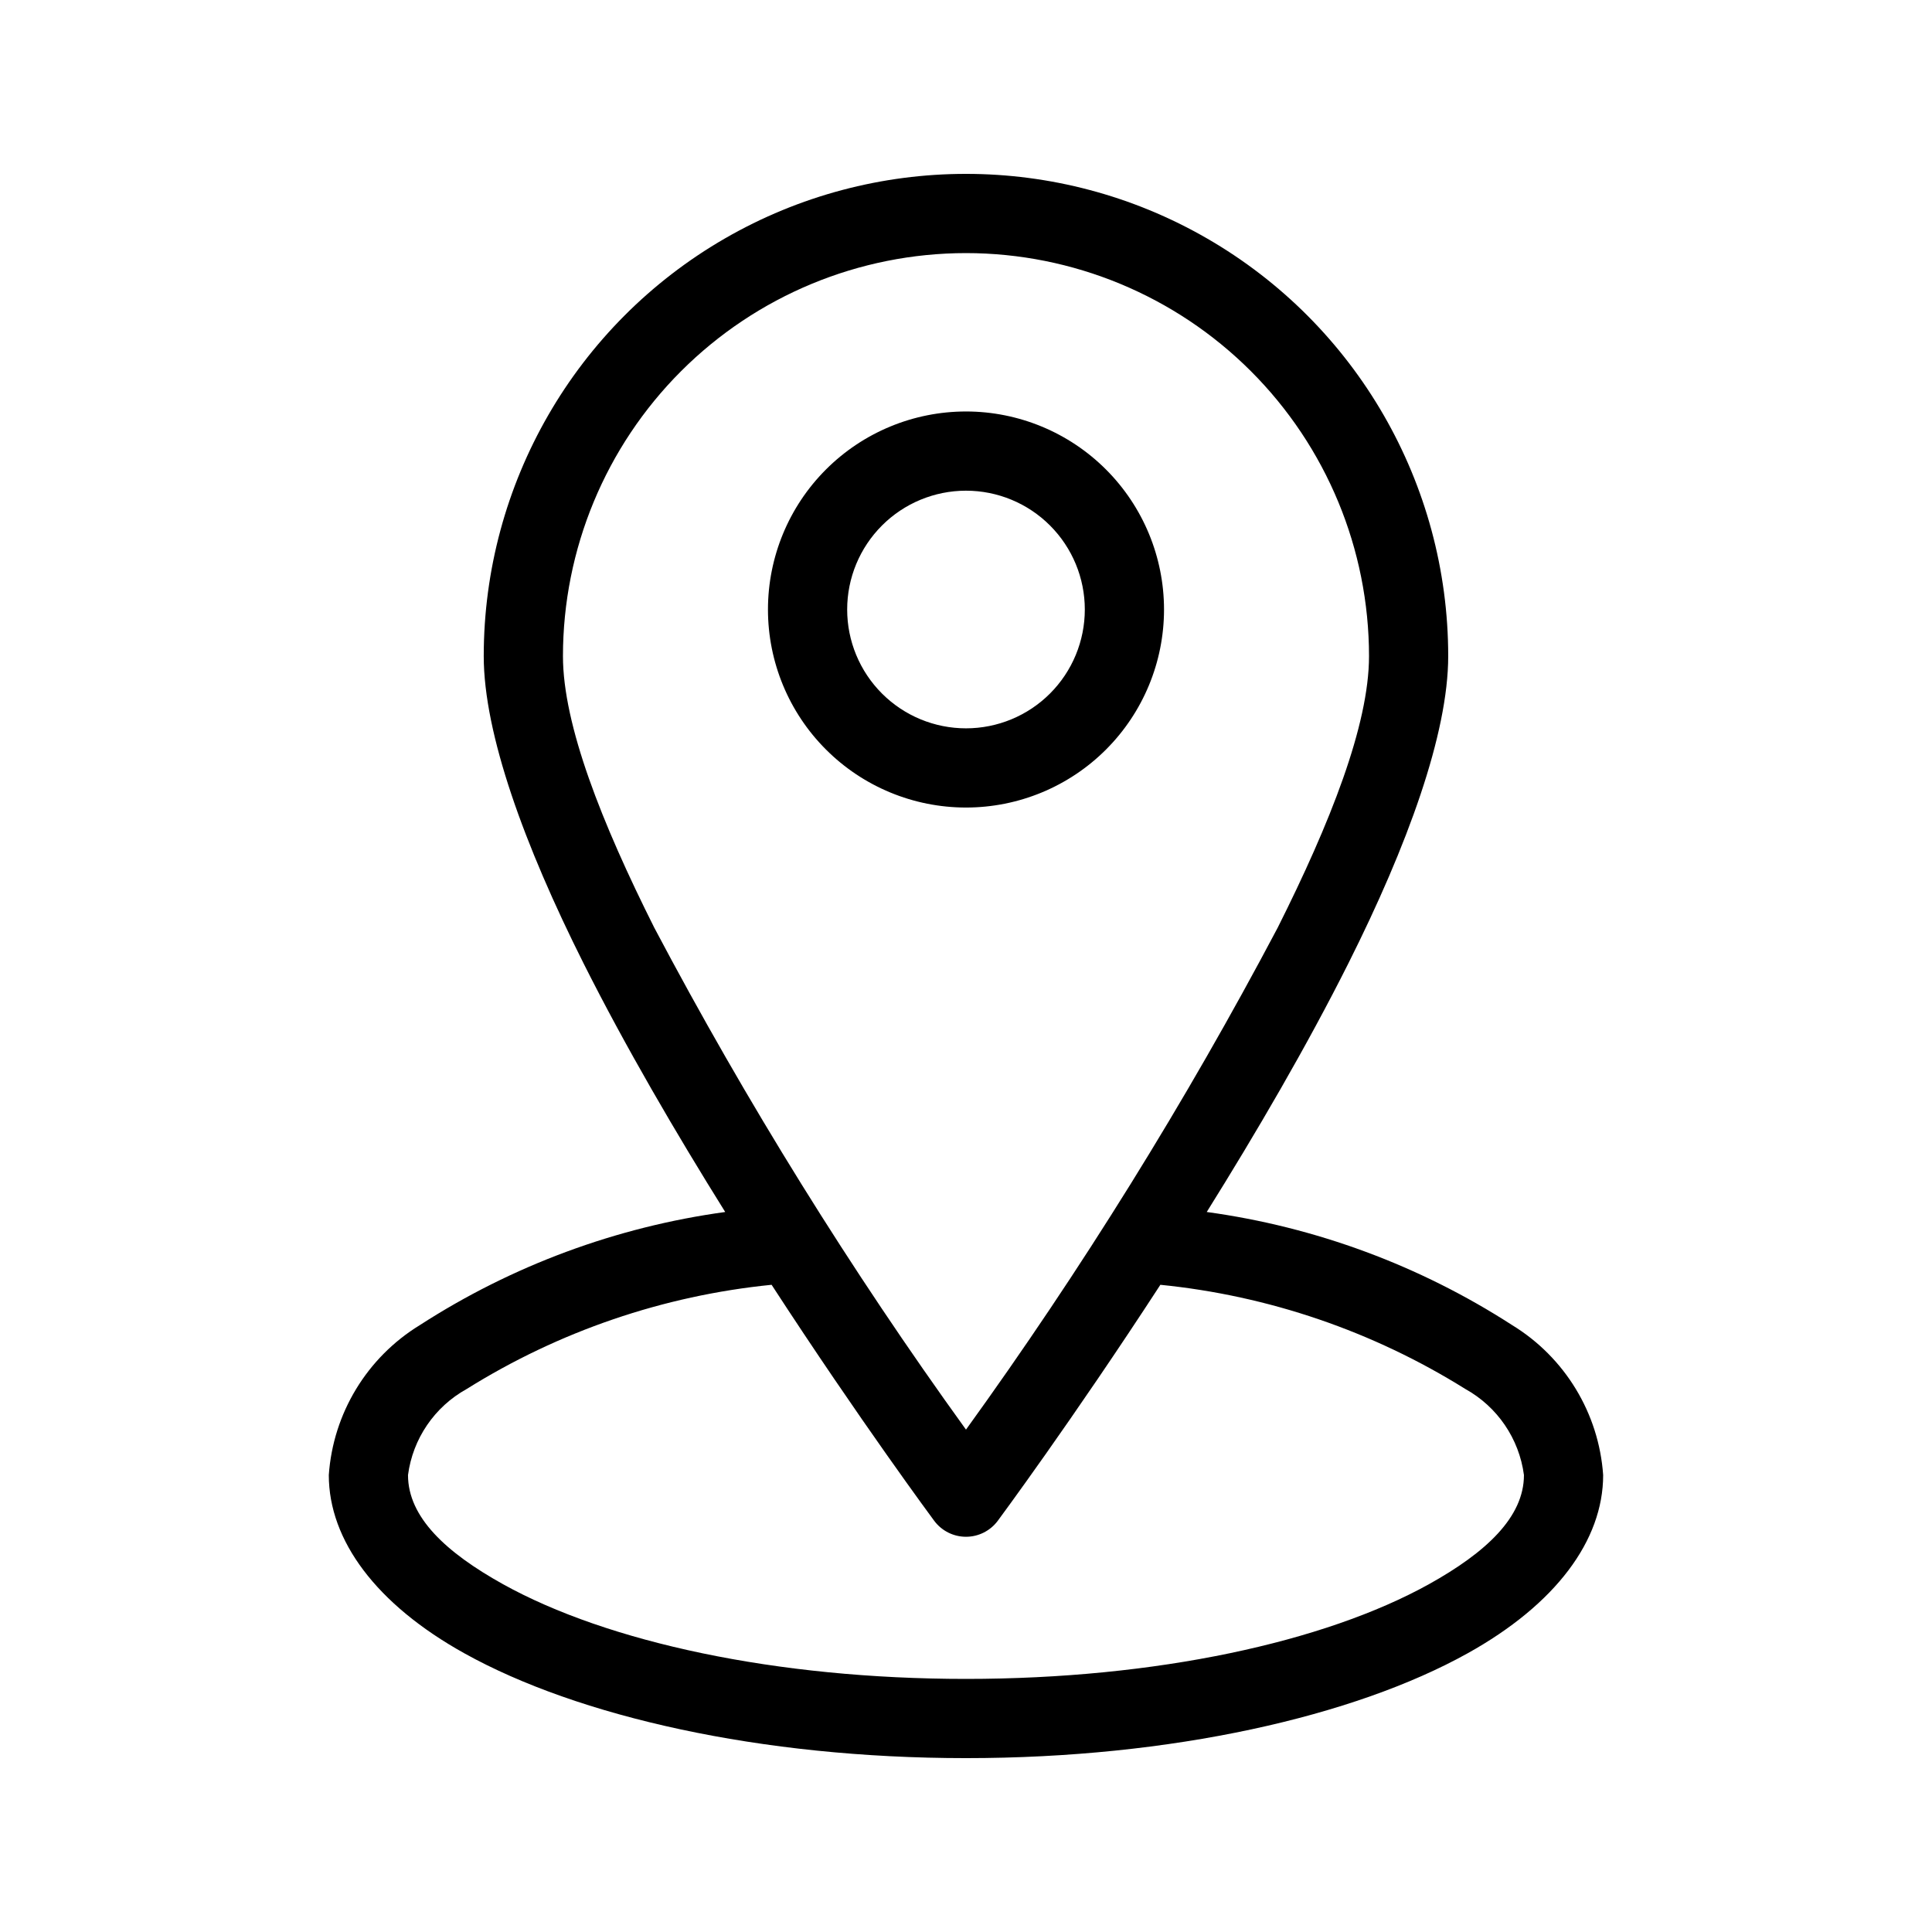 <?xml version="1.0" encoding="UTF-8"?>
<!-- Uploaded to: SVG Repo, www.svgrepo.com, Generator: SVG Repo Mixer Tools -->
<svg fill="#000000" width="800px" height="800px" version="1.1" viewBox="144 144 512 512" xmlns="http://www.w3.org/2000/svg">
 <path d="m336.19 465.19c-28.855 3.957-56.496 14.195-80.965 30-13.98 8.562-22.953 23.359-24.09 39.715 0 17.32 12.594 34.281 35.969 47.262 29.988 16.672 78.336 27.754 132.89 27.754s102.9-11.082 132.89-27.75c23.375-12.984 35.969-29.945 35.969-47.262v-0.004c-1.137-16.379-10.137-31.199-24.152-39.758-24.453-15.781-52.07-26.008-80.902-29.957 13.121-21.012 26.504-43.906 37.543-65.906 15.66-31.203 26.449-60.824 26.449-81.406v0.004c0-45.66-24.355-87.852-63.898-110.68-39.543-22.828-88.258-22.828-127.8 0-39.539 22.828-63.898 65.02-63.898 110.68 0 20.582 10.789 50.203 26.449 81.406 11.043 22 24.426 44.891 37.543 65.902zm115.32 19.293c-23.363 35.938-43.086 62.535-43.086 62.535-1.98 2.668-5.106 4.242-8.426 4.242-3.324 0-6.449-1.574-8.43-4.242 0 0-19.723-26.598-43.086-62.535-28.715 2.875-56.375 12.332-80.84 27.637-8.492 4.707-14.246 13.16-15.516 22.785 0 11.18 10.086 20.531 25.168 28.918 27.672 15.367 72.375 25.105 122.7 25.105s95.031-9.742 122.7-25.105c15.082-8.387 25.168-17.738 25.168-28.918-1.273-9.648-7.051-18.117-15.566-22.828-24.457-15.273-52.098-24.715-80.789-27.594zm-51.512-273.41c28.32 0.012 55.48 11.27 75.508 31.297 20.027 20.027 31.285 47.188 31.297 75.512 0 18.262-10.316 44.305-24.215 71.992-24.41 46.191-52.008 90.633-82.59 132.99-30.582-42.363-58.18-86.801-82.594-132.99-13.898-27.688-24.215-53.73-24.215-71.992 0.012-28.324 11.27-55.484 31.297-75.512 20.027-20.027 47.188-31.285 75.512-31.297zm0 41.973c-13.922 0-27.27 5.531-37.109 15.371-9.844 9.844-15.371 23.191-15.371 37.109 0 13.918 5.527 27.266 15.371 37.109 9.84 9.844 23.188 15.371 37.109 15.371 13.918 0 27.266-5.527 37.109-15.371 9.84-9.844 15.371-23.191 15.371-37.109-0.008-13.918-5.539-27.262-15.379-37.102-9.84-9.844-23.188-15.375-37.102-15.379zm0 20.992c8.352 0 16.359 3.316 22.266 9.223 5.902 5.906 9.223 13.914 9.223 22.266 0 8.352-3.32 16.359-9.223 22.266-5.906 5.906-13.914 9.223-22.266 9.223s-16.363-3.316-22.266-9.223c-5.906-5.906-9.223-13.914-9.223-22.266 0-8.352 3.32-16.355 9.227-22.262 5.902-5.906 13.91-9.223 22.262-9.227z" fill-rule="evenodd"/>
</svg>